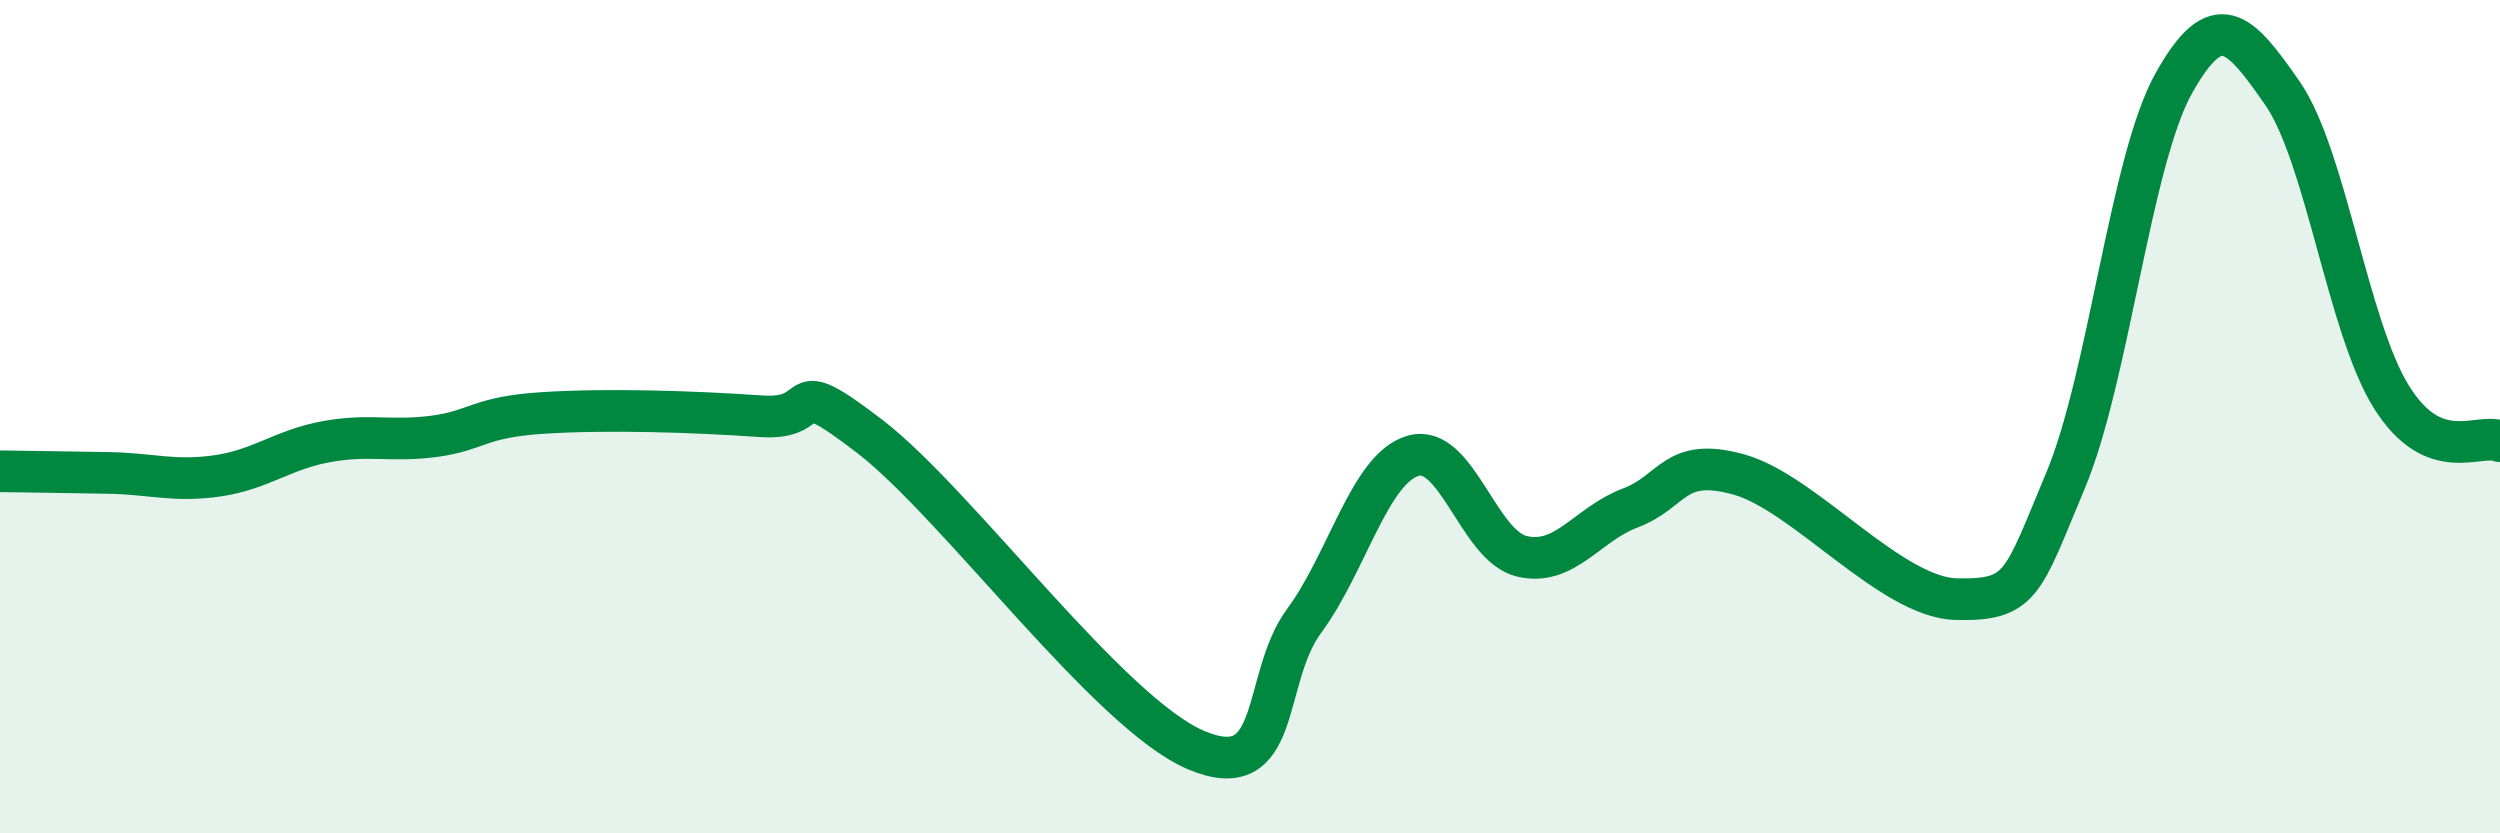 
    <svg width="60" height="20" viewBox="0 0 60 20" xmlns="http://www.w3.org/2000/svg">
      <path
        d="M 0,11.31 C 0.52,11.32 1.57,11.33 2.61,11.35 C 3.65,11.37 4.18,11.57 5.22,11.42 C 6.26,11.27 6.79,10.79 7.83,10.6 C 8.87,10.41 9.39,10.61 10.43,10.47 C 11.47,10.33 11.47,10.01 13.04,9.91 C 14.61,9.81 16.69,9.88 18.26,9.99 C 19.83,10.1 18.78,8.87 20.87,10.47 C 22.96,12.07 26.61,17.11 28.7,18 C 30.79,18.89 30.26,16.31 31.3,14.9 C 32.34,13.49 32.87,11.25 33.91,10.94 C 34.95,10.63 35.48,13.1 36.52,13.35 C 37.56,13.6 38.09,12.58 39.13,12.19 C 40.17,11.8 40.17,10.95 41.74,11.39 C 43.31,11.83 45.39,14.35 46.96,14.38 C 48.53,14.41 48.53,14.02 49.57,11.54 C 50.61,9.06 51.13,3.86 52.17,2 C 53.21,0.14 53.74,0.74 54.78,2.24 C 55.82,3.74 56.35,7.85 57.39,9.52 C 58.43,11.19 59.48,10.38 60,10.59L60 20L0 20Z"
        fill="#008740"
        opacity="0.1"
        stroke-linecap="round"
        stroke-linejoin="round"
      />
      <path
        d="M 0,11.31 C 0.52,11.32 1.57,11.33 2.61,11.35 C 3.65,11.37 4.18,11.57 5.22,11.42 C 6.26,11.27 6.79,10.79 7.83,10.6 C 8.87,10.41 9.39,10.61 10.43,10.47 C 11.47,10.33 11.47,10.01 13.04,9.91 C 14.61,9.81 16.69,9.88 18.26,9.99 C 19.83,10.1 18.78,8.87 20.87,10.47 C 22.96,12.07 26.61,17.11 28.7,18 C 30.79,18.89 30.26,16.31 31.3,14.9 C 32.34,13.49 32.87,11.25 33.91,10.94 C 34.95,10.63 35.48,13.1 36.52,13.35 C 37.56,13.6 38.09,12.58 39.13,12.19 C 40.17,11.8 40.17,10.95 41.74,11.39 C 43.31,11.83 45.39,14.35 46.96,14.38 C 48.53,14.41 48.53,14.02 49.57,11.54 C 50.61,9.06 51.13,3.86 52.17,2 C 53.21,0.14 53.74,0.74 54.78,2.24 C 55.82,3.74 56.35,7.85 57.39,9.52 C 58.43,11.19 59.48,10.38 60,10.59"
        stroke="#008740"
        stroke-width="1"
        fill="none"
        stroke-linecap="round"
        stroke-linejoin="round"
      />
    </svg>
  